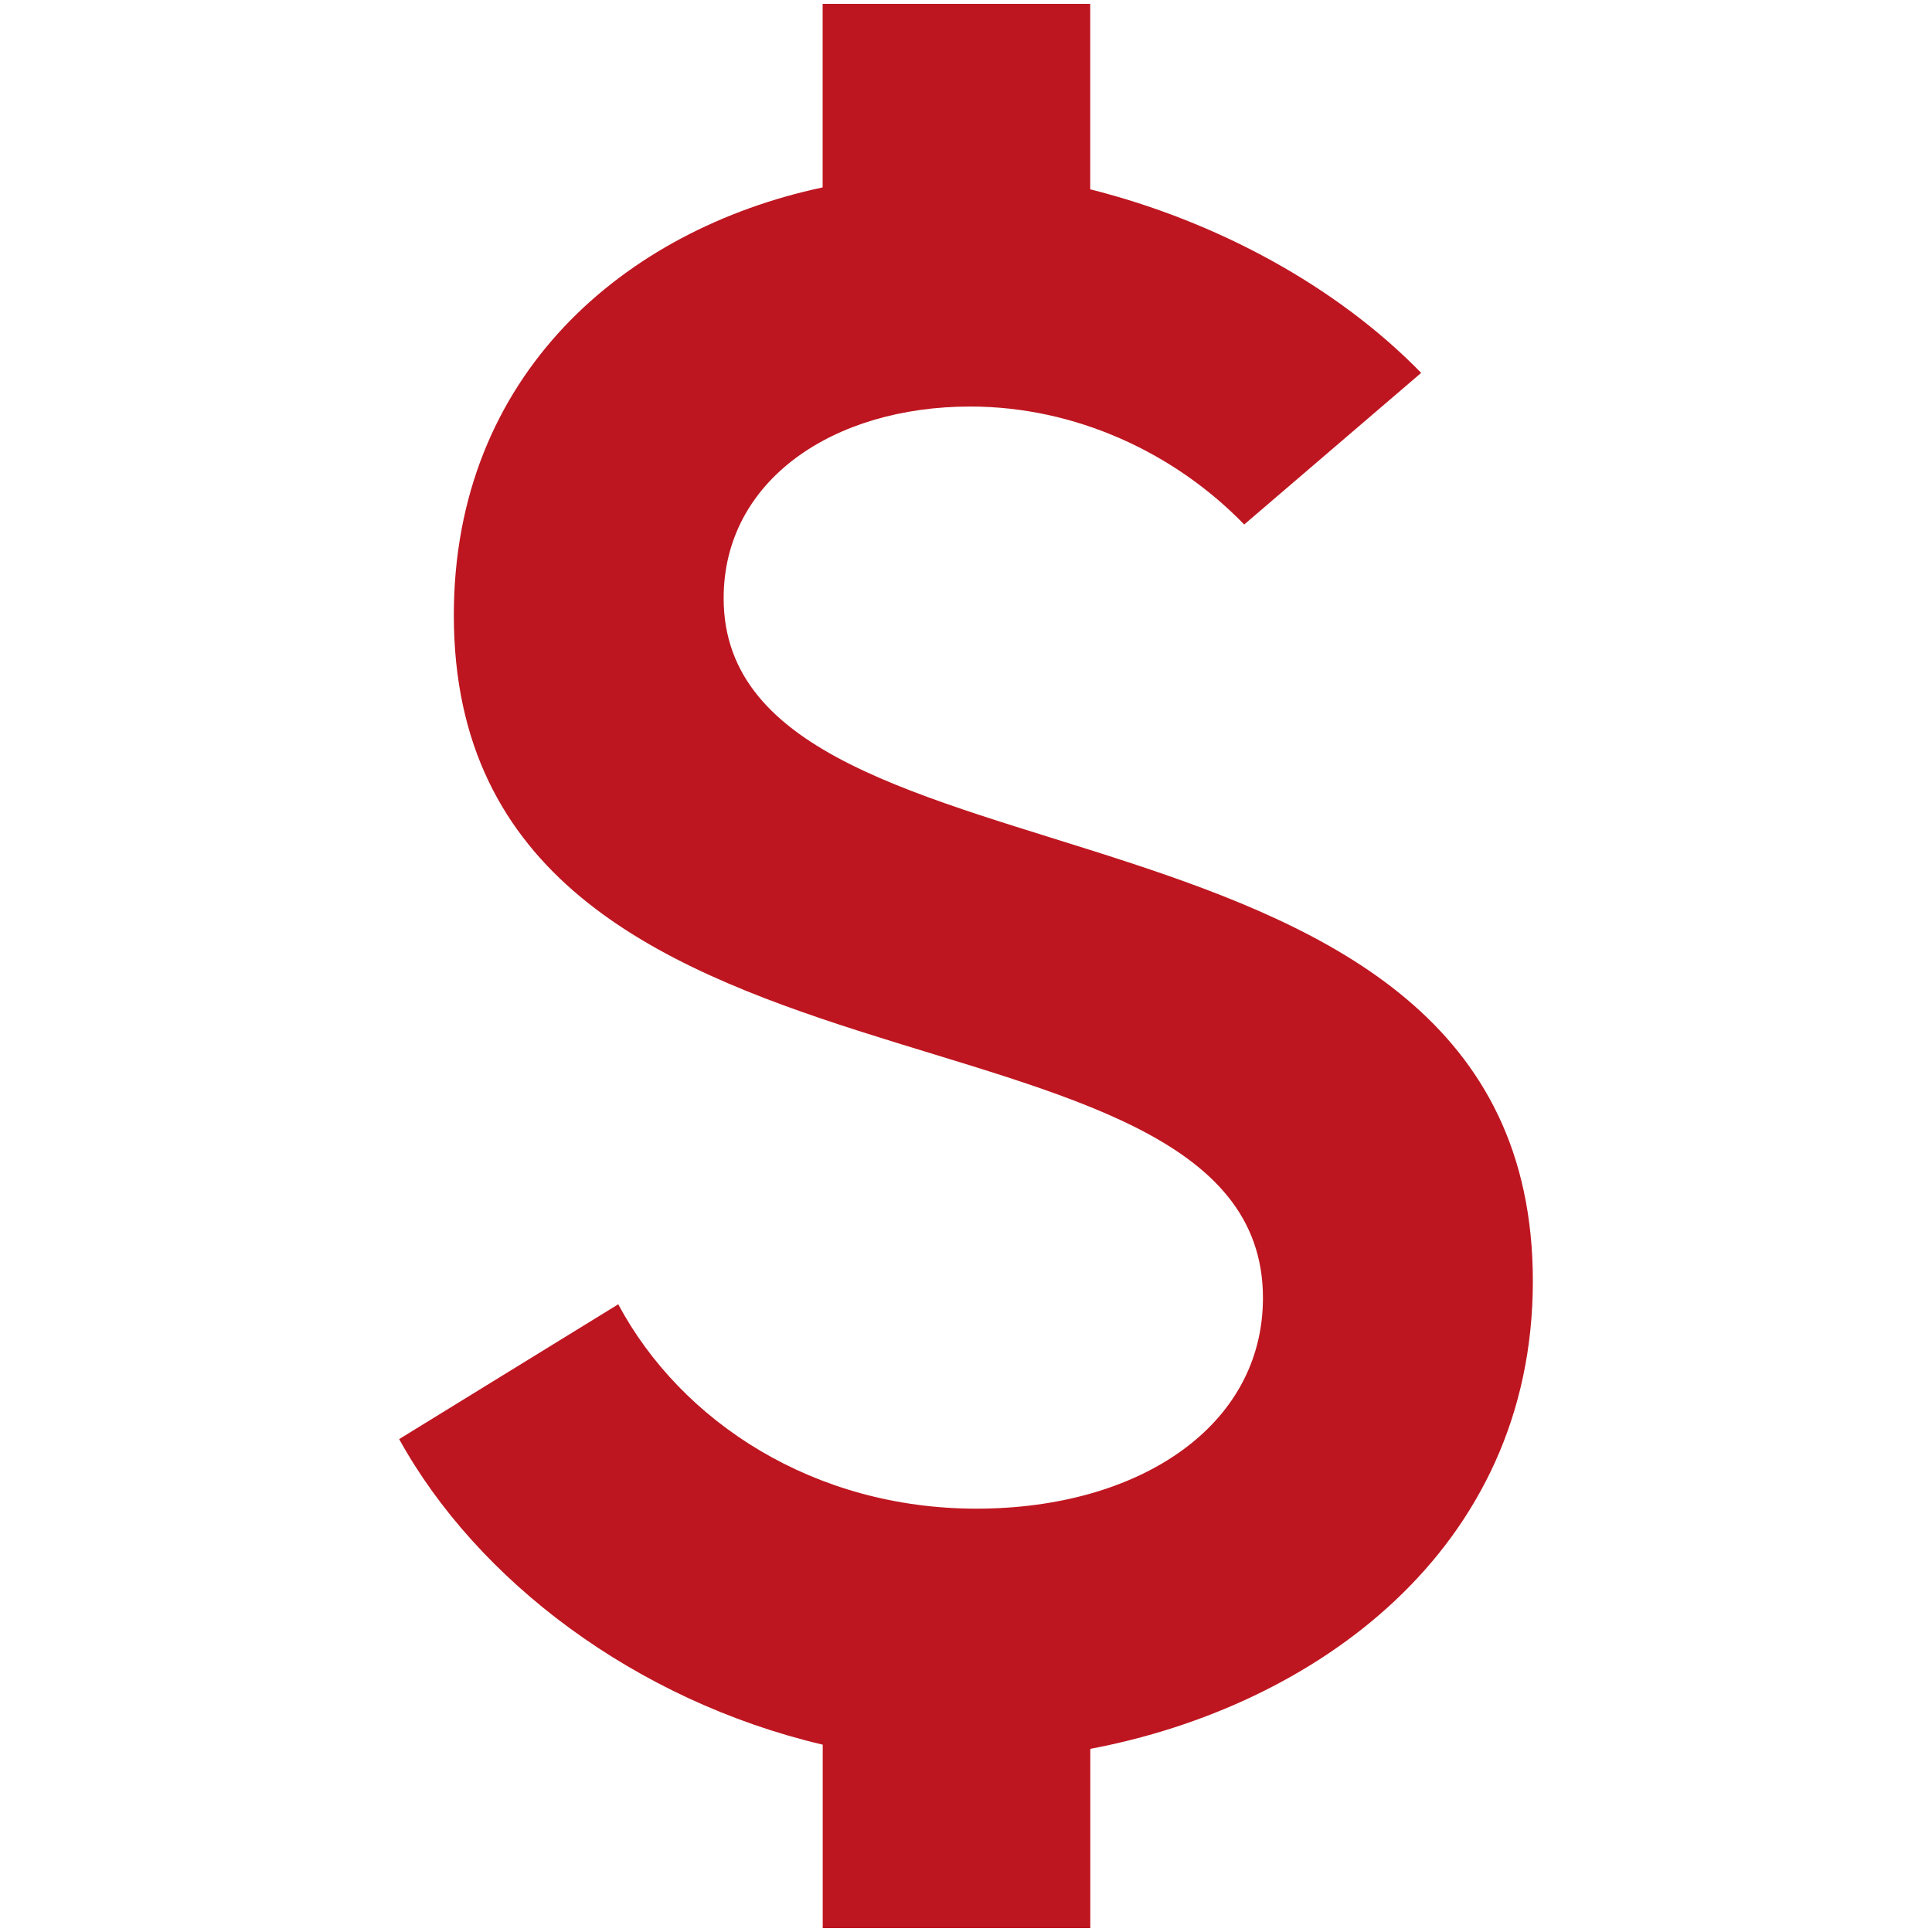 <svg id="Layer_1" data-name="Layer 1" xmlns="http://www.w3.org/2000/svg" viewBox="0 0 500 500"><defs><style>.cls-1{fill:#be1620;}</style></defs><path class="cls-1" d="M282.17,452.6V499H212.92V451.52C164.37,440.07,123.48,409,103.3,372.44L160,337.55c16.36,30.53,50.71,52.89,92.7,52.89s74.15-21.26,74.15-54.53c0-84-209.4-41.46-209.4-176.7,0-62.18,44.19-99.8,95.45-110.71V1h69.25V49C314.9,57.22,346,74.13,367.8,96.5L322,135.74c-18-18.56-43.65-30.53-70.9-30.53-35.45,0-63.82,19.08-63.82,49.61,0,81.28,209.42,42,209.42,176.72,0,69.8-56.71,110.16-114.53,121.06"/></svg>

